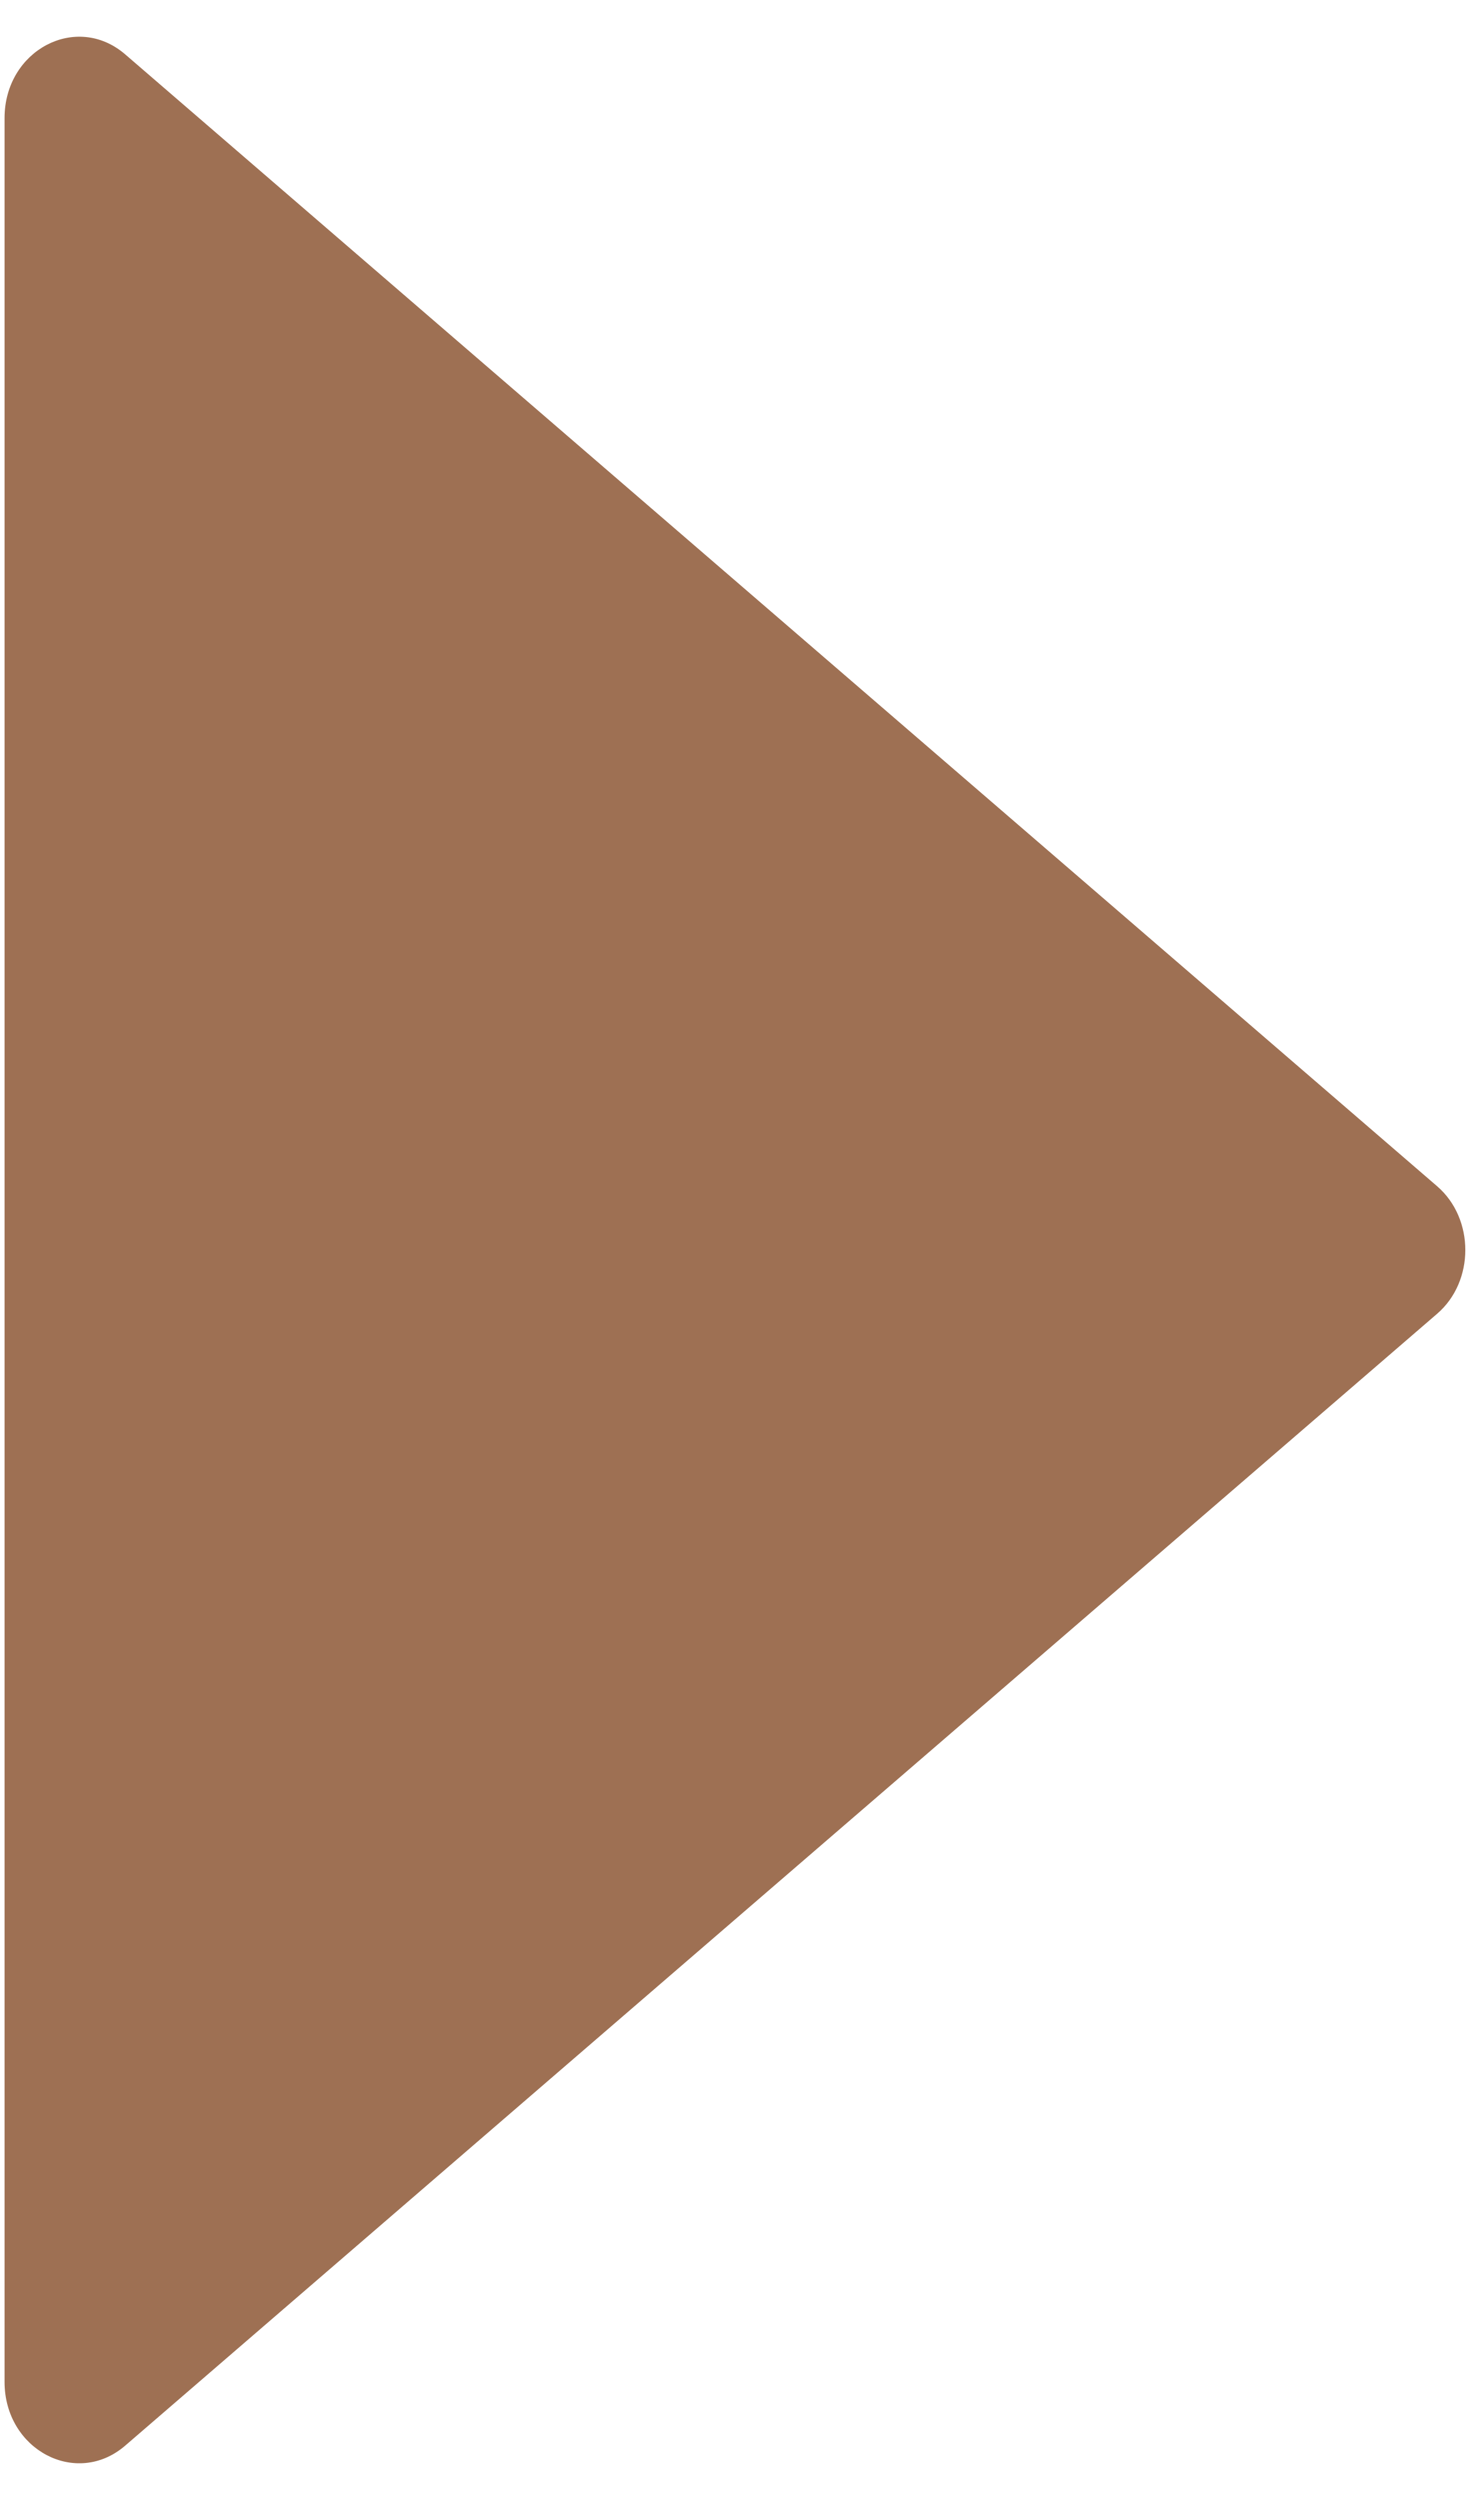 <svg width="20" height="34" viewBox="0 0 20 34" fill="none" xmlns="http://www.w3.org/2000/svg">
<path d="M19.553 16.133L1.703 0.739C1.038 0.167 0.062 0.683 0.062 1.606V32.394C0.062 33.317 1.038 33.833 1.703 33.261L19.553 17.867C20.064 17.427 20.064 16.574 19.553 16.133Z" fill="#9E7053"/>
</svg>
